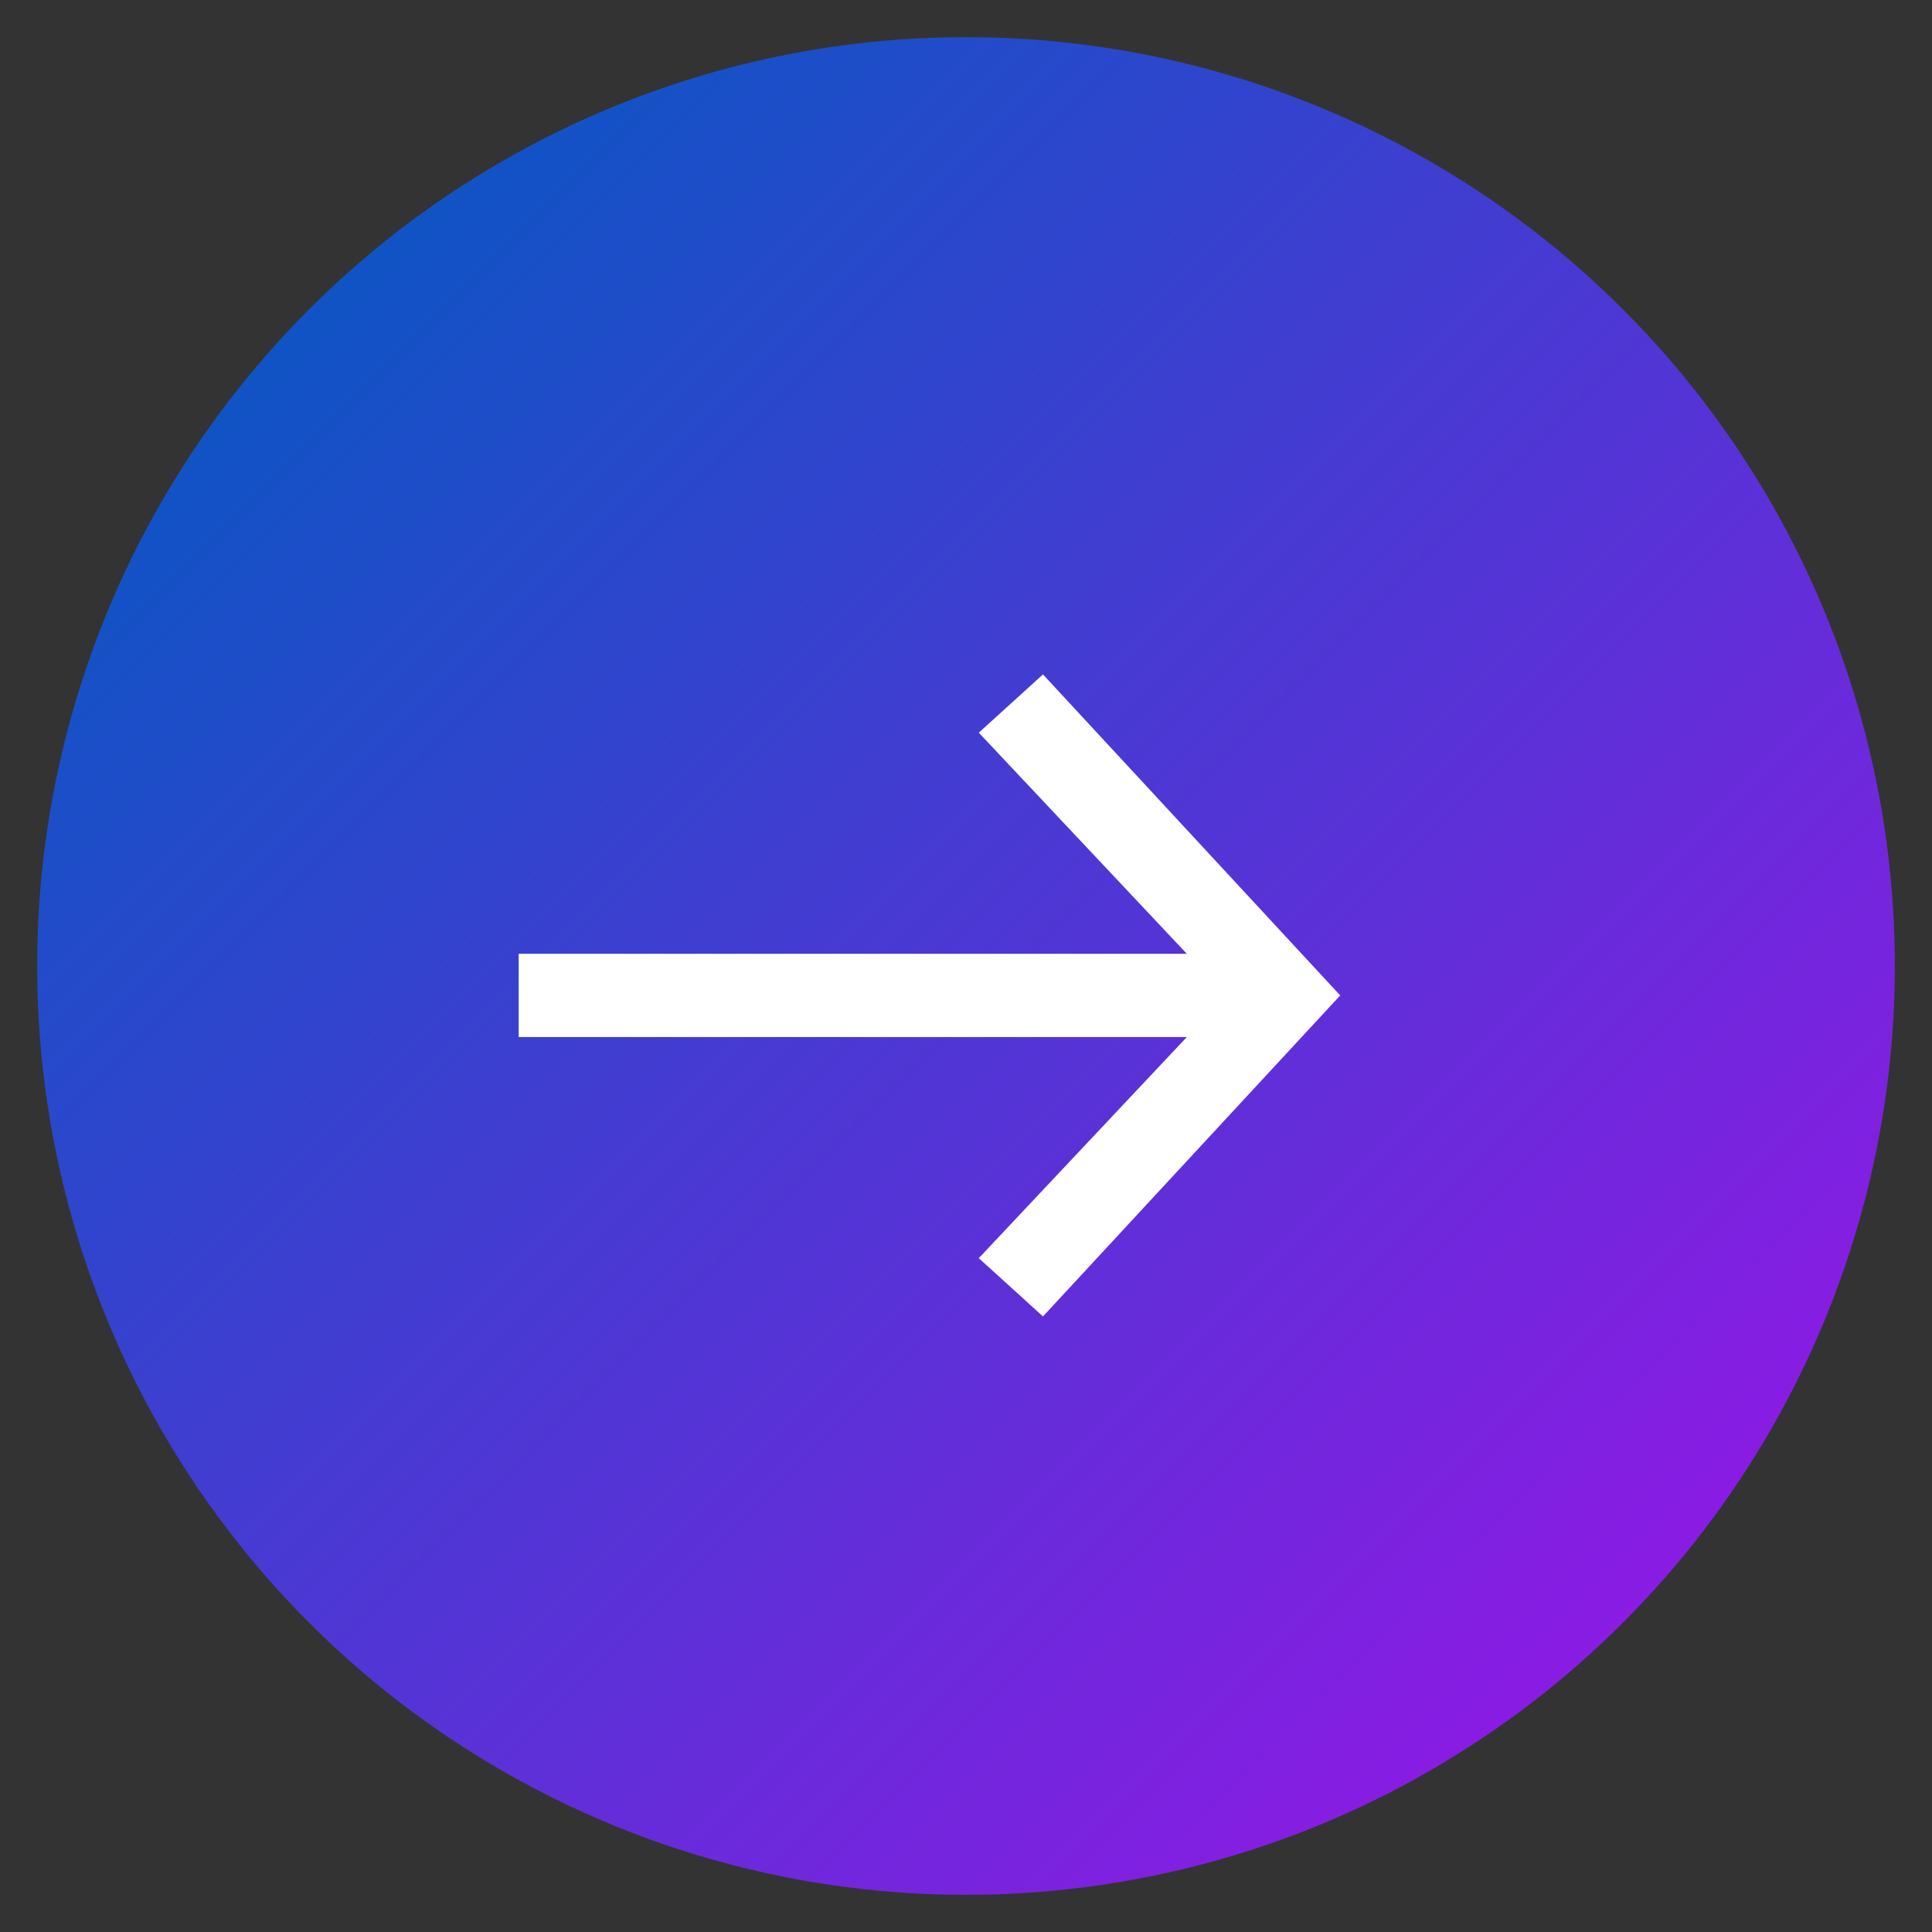 <?xml version="1.0" encoding="UTF-8"?>
<svg xmlns="http://www.w3.org/2000/svg" width="26" height="26" viewBox="0 0 26 26" fill="none">
  <rect x="0" y="0" width="26" height="26" fill="#333333" stroke="none"/>
  <circle cx="13" cy="13" r="12.5" fill="url(#paint0_linear)"></circle>
  <path d="M14.036 17.716L18.036 13.396L14.036 9.076L13.172 9.86L15.972 12.836H6.98V13.956H15.972L13.172 16.932L14.036 17.716Z" fill="white"></path>
  <defs>
    <linearGradient id="paint0_linear" x1="20" y1="24" x2="1" y2="5" gradientUnits="userSpaceOnUse">
      <stop stop-color="#8B1BE3"></stop>
      <stop offset="1" stop-color="#0857C3"></stop>
    </linearGradient>
  </defs>
</svg>
